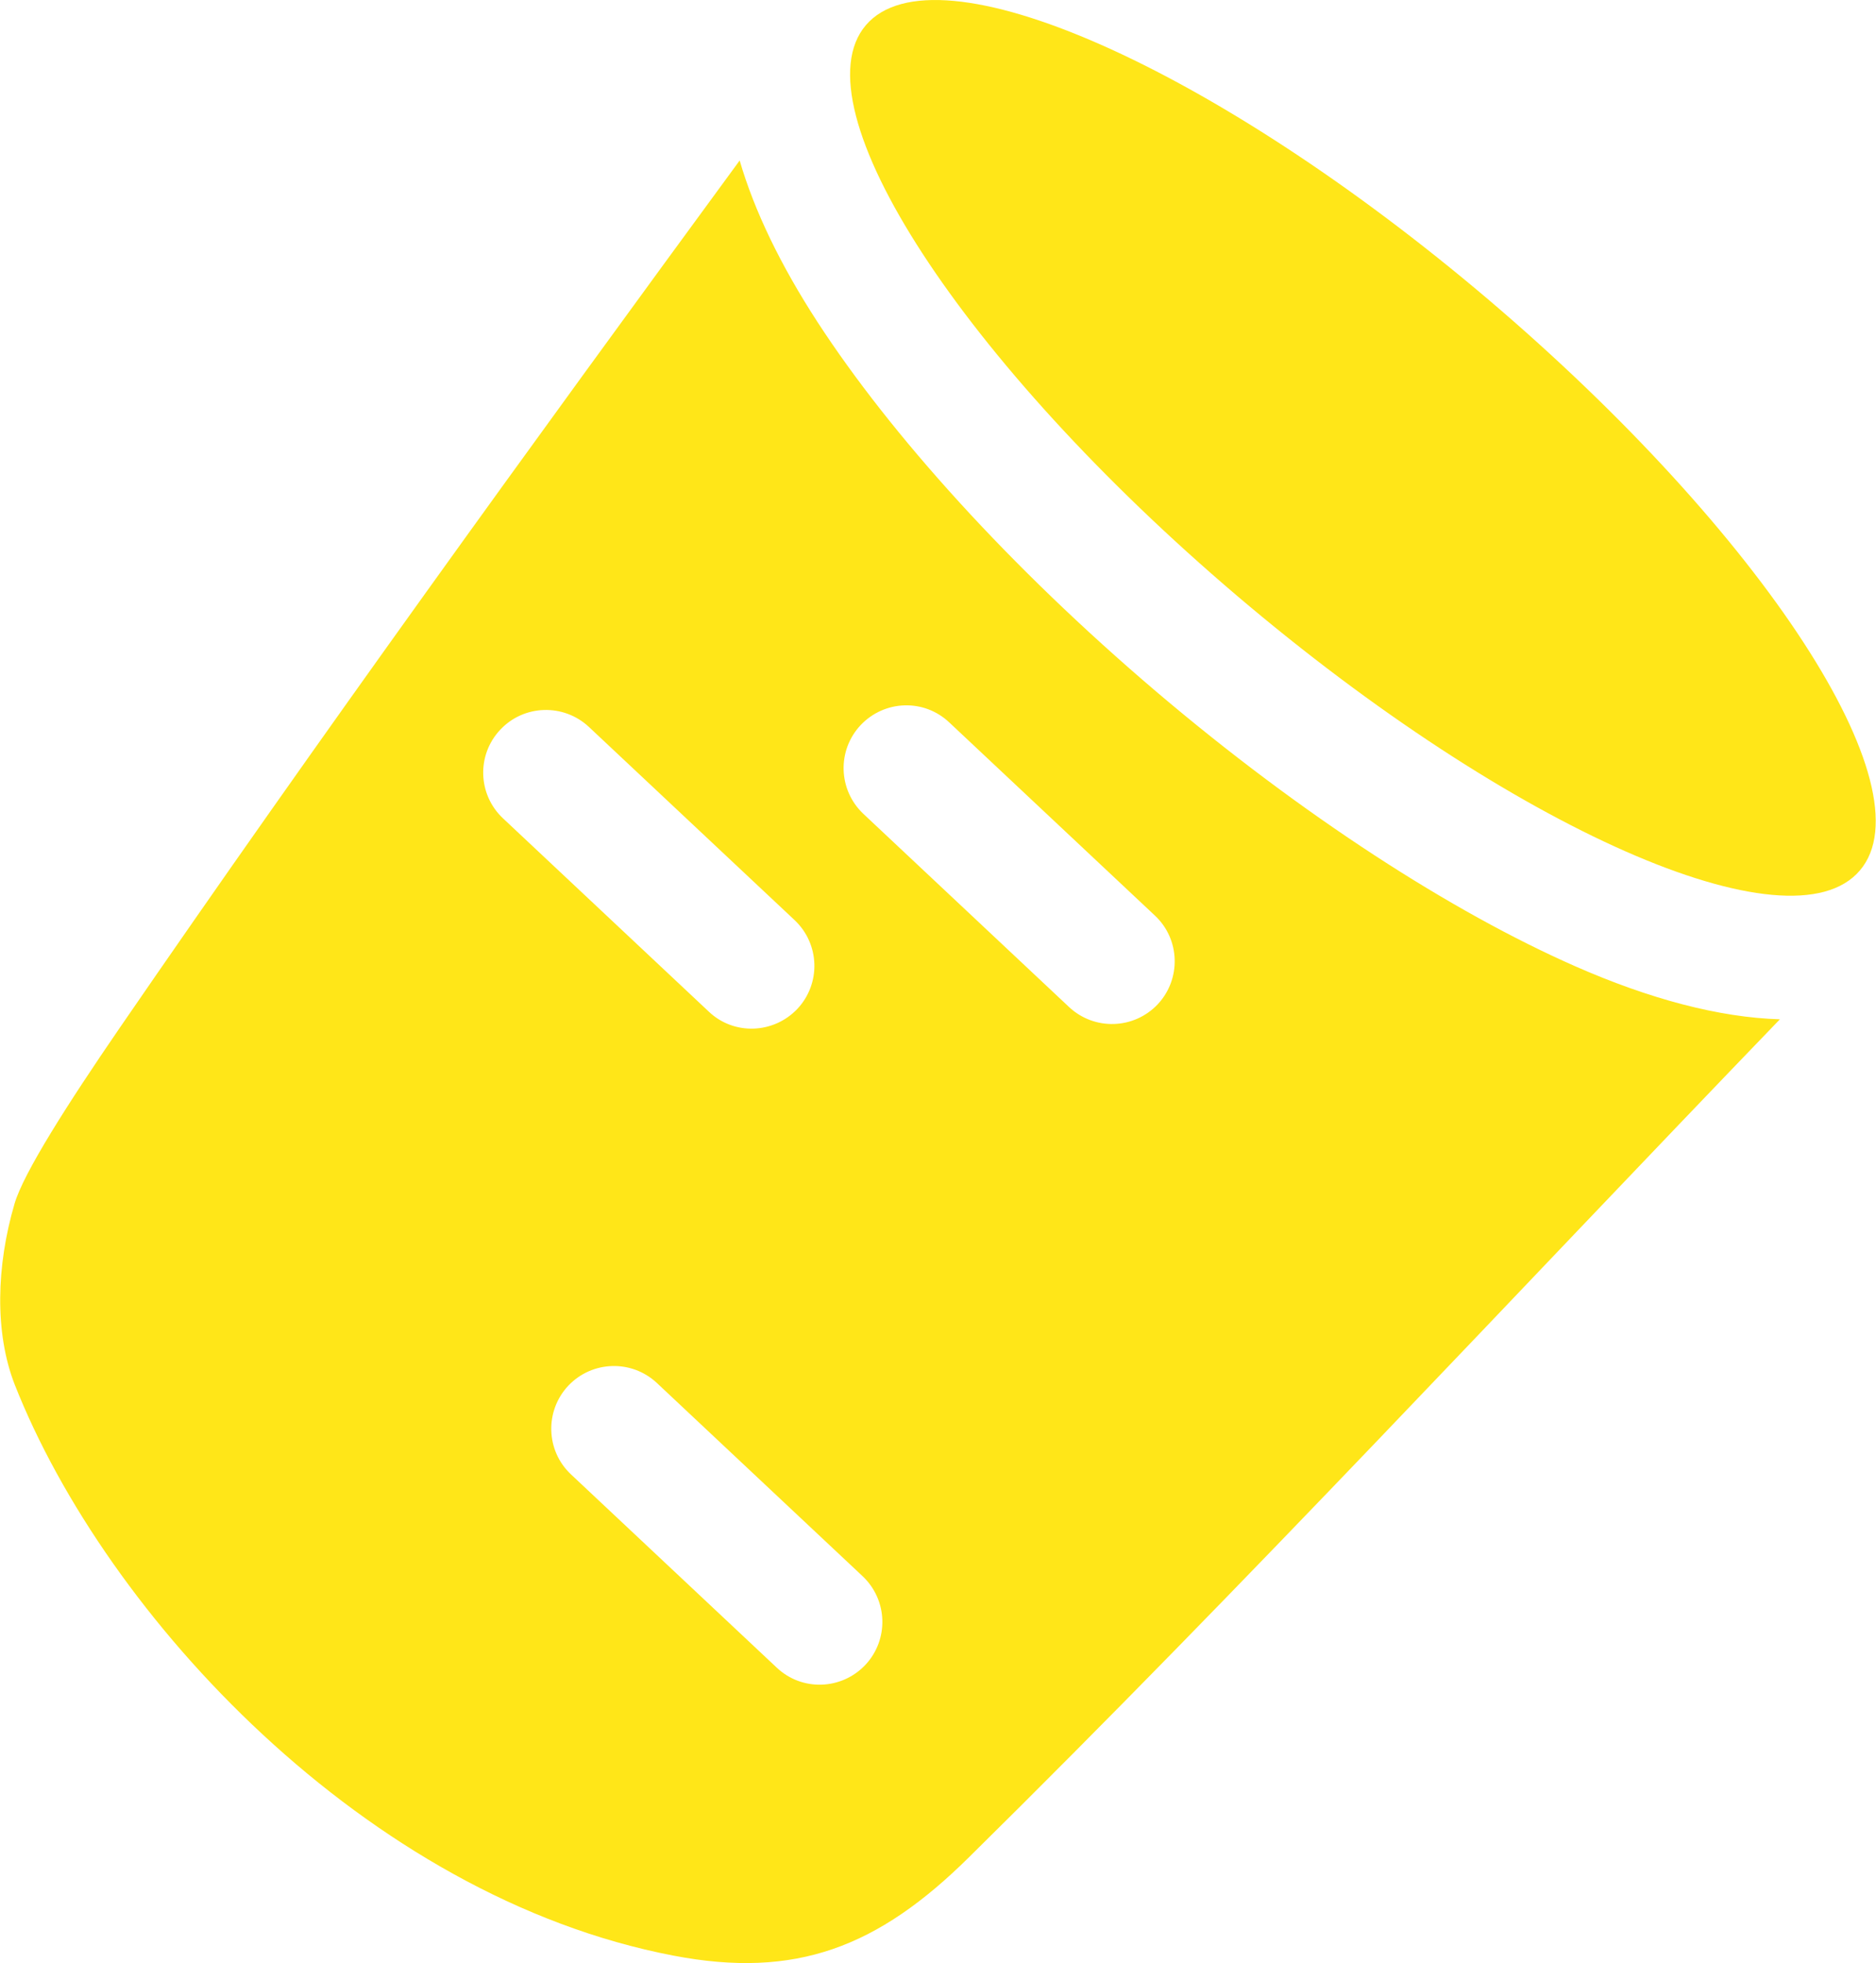 <?xml version="1.0" encoding="UTF-8"?> <svg xmlns="http://www.w3.org/2000/svg" width="1119" height="1171" viewBox="0 0 1119 1171" fill="none"><g clip-path="url(#clip0_2847_33)"><path fill-rule="evenodd" clip-rule="evenodd" d="M1061.68 608.009C900.047 775.74 744.248 943.878 578.009 1107.81C523.635 1161.64 474.55 1180.49 401.735 1166.53C218.275 1131.41 63.154 963.811 8.78 825.91C-3.288 794.995 -2.203 755.13 8.644 718.112C13.933 699.807 40.509 658.179 71.289 613.297C189.528 441.091 317.395 264.682 441.193 95.73C450.007 125.968 465.736 158.375 487.567 192.003C531.364 259.394 602.28 338.174 689.603 412.481C777.062 486.787 866.148 544.008 939.37 576.28C983.981 595.941 1025.47 606.924 1061.68 608.009ZM340.581 879.47C325.53 865.368 324.852 841.639 338.954 826.588C353.192 811.537 376.785 810.859 391.836 824.961L514.55 940.217C529.601 954.454 530.279 978.048 516.177 993.099C501.94 1008.15 478.346 1008.96 463.295 994.726L340.581 879.47ZM514.957 485.431C499.906 471.193 499.228 447.6 513.33 432.549C527.567 417.498 551.161 416.684 566.212 430.921L688.925 546.177C703.977 560.279 704.655 584.008 690.553 599.06C676.315 614.111 652.722 614.789 637.671 600.687L514.957 485.431ZM300.039 488.143C284.987 474.041 284.174 450.312 298.411 435.26C312.513 420.209 336.242 419.531 351.293 433.633L474.007 548.889C489.058 563.127 489.736 586.72 475.634 601.771C461.397 616.822 437.668 617.636 422.752 603.399L300.039 488.143ZM887.979 178.85C1051.64 318.106 1150.9 470.515 1109.41 519.194C1068.05 568.008 901.674 494.651 737.875 355.395C574.212 216.139 475.092 63.73 516.448 15.051C557.941 -33.628 724.18 39.729 887.979 178.85Z" fill="#FFE618"></path></g><defs><clipPath id="clip0_2847_33"><rect width="1119" height="1171" fill="white"></rect></clipPath></defs></svg> 
